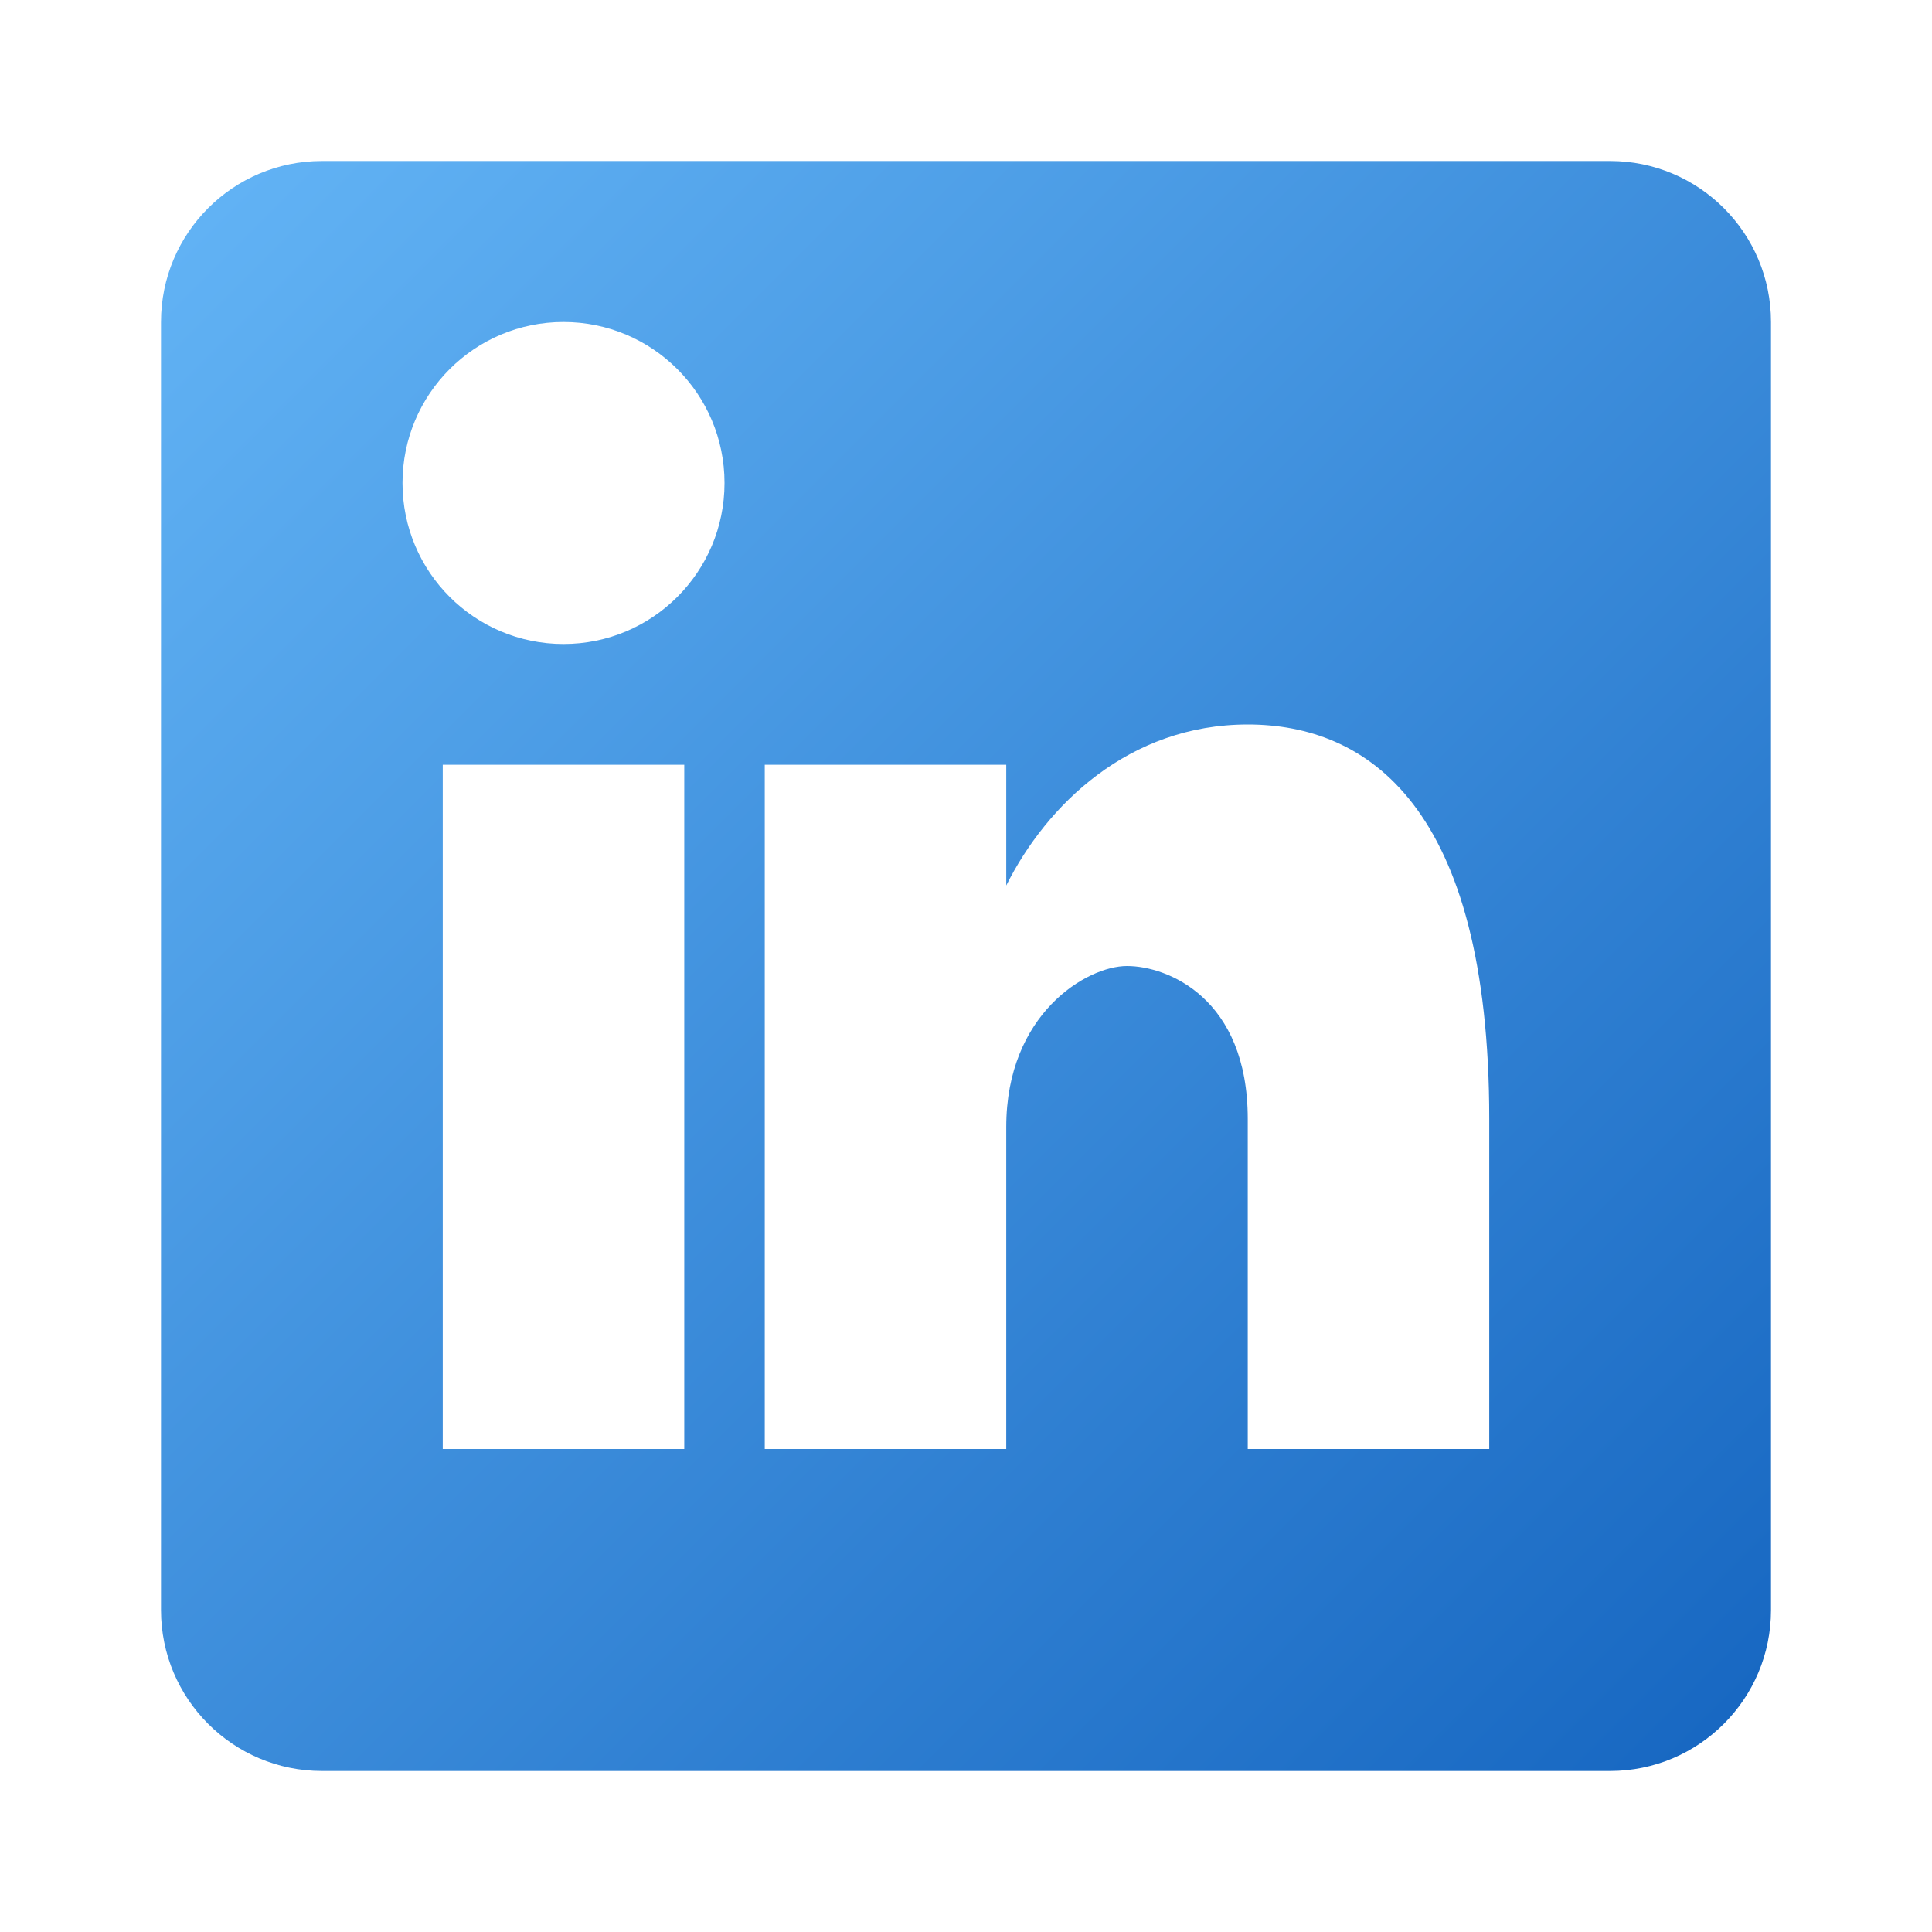 <svg xmlns="http://www.w3.org/2000/svg" width="24" height="24" viewBox="0 0 24 24">
  <defs>
    <linearGradient id="linkedin-gradient" x1="0%" y1="0%" x2="100%" y2="100%">
      <stop offset="0%" stop-color="#64b5f6" />
      <stop offset="100%" stop-color="#1565c0" />
    </linearGradient>
  </defs>
  <path d="M20,2 L4,2 C2.895,2 2,2.895 2,4 L2,20 C2,21.105 2.895,22 4,22 L20,22 C21.105,22 22,21.105 22,20 L22,4 C22,2.895 21.105,2 20,2 Z M8.5,18 L5.5,18 L5.5,9.5 L8.5,9.5 L8.5,18 Z M7,8 C5.895,8 5,7.105 5,6 C5,4.895 5.895,4 7,4 C8.105,4 9,4.895 9,6 C9,7.105 8.105,8 7,8 Z M18.5,18 L15.5,18 L15.5,13.9 C15.5,12.395 14.5,12 14,12 C13.5,12 12.5,12.595 12.5,14 C12.5,14.2 12.5,18 12.5,18 L9.5,18 L9.5,9.5 L12.5,9.5 L12.5,11 C13,10 14.024,9 15.5,9 C16.976,9 18.5,10 18.5,13.9 L18.5,18 Z" fill="url(#linkedin-gradient)" />
</svg>
